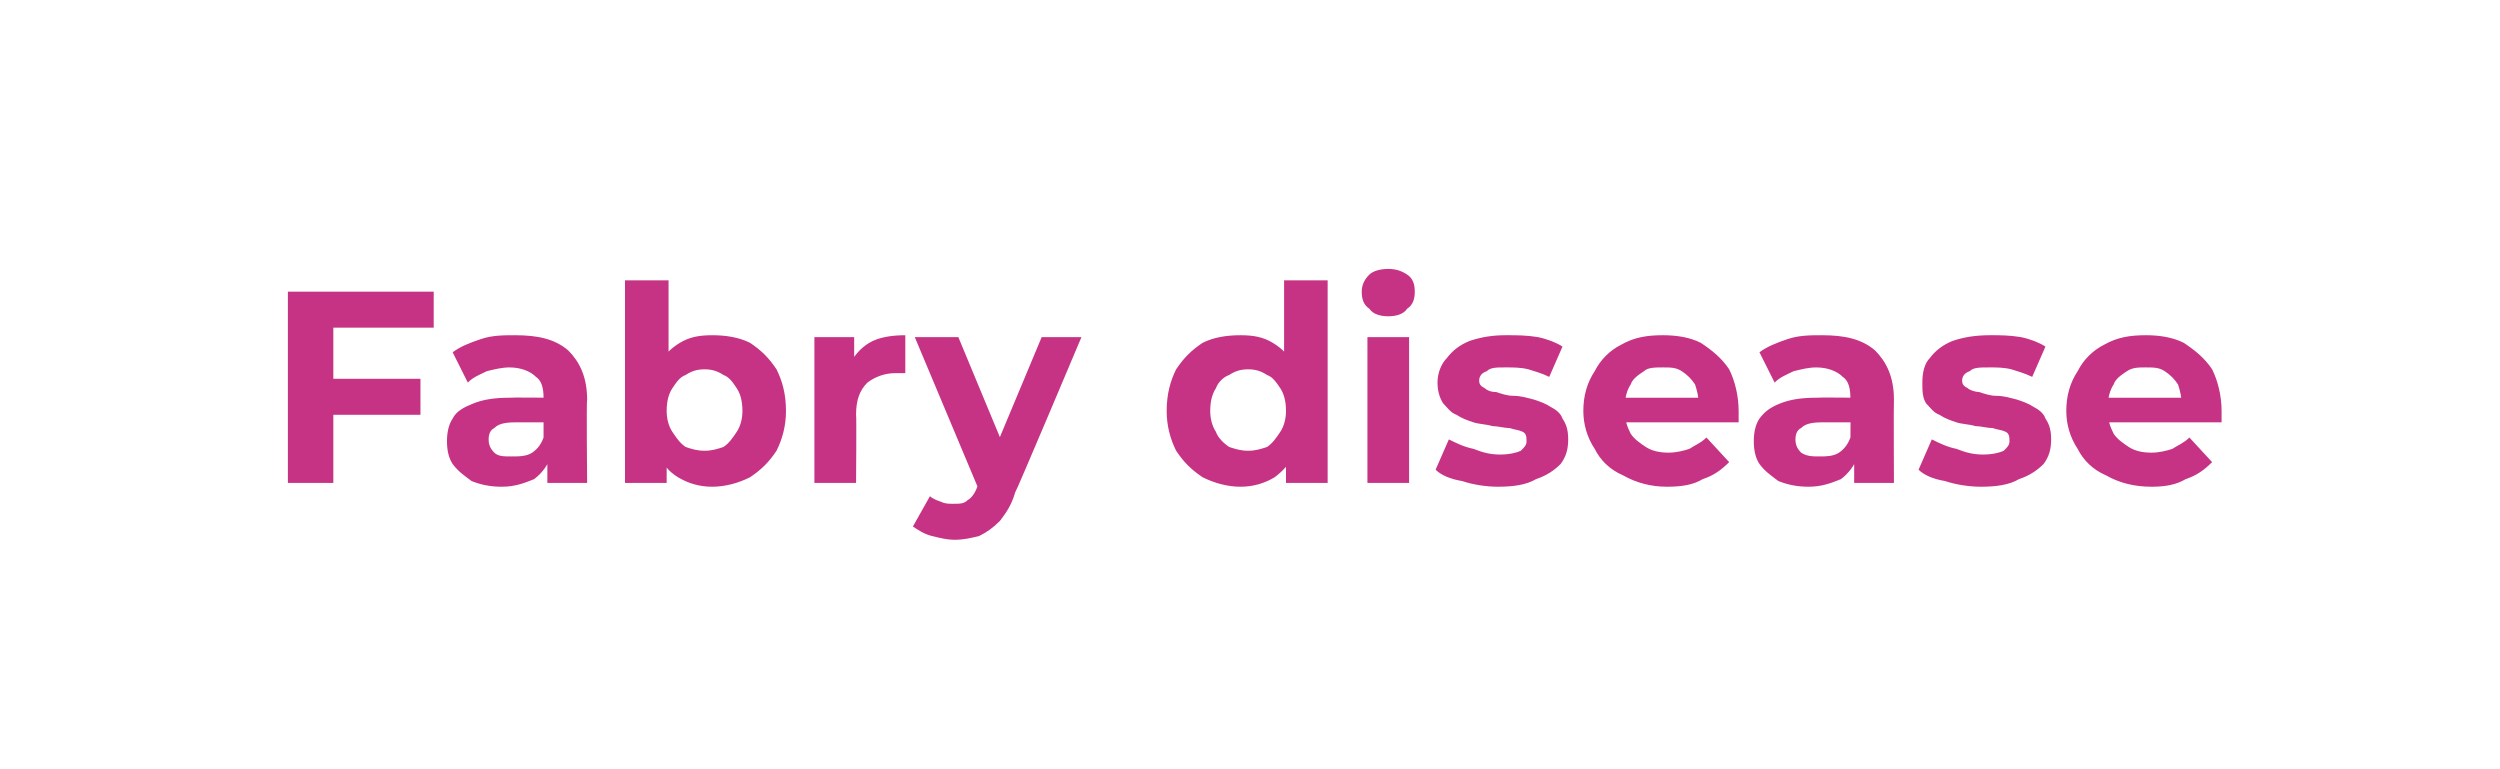 <?xml version="1.0" standalone="no"?><!DOCTYPE svg PUBLIC "-//W3C//DTD SVG 1.1//EN" "http://www.w3.org/Graphics/SVG/1.1/DTD/svg11.dtd"><svg xmlns="http://www.w3.org/2000/svg" version="1.1" width="132px" height="40.6px" viewBox="0 -1 132 40.6" style="top:-1px"><desc>Fabry disease</desc><defs/><g id="Polygon91648"><path d="m17.4 19h4.8v1.9h-4.8V19zm.2 5.5h-2.4V14.4h7.7v1.9h-5.3v8.2zm11.3 0V23l-.2-.3V20c0-.5-.1-.9-.4-1.1c-.3-.3-.8-.5-1.4-.5c-.4 0-.8.1-1.2.2c-.4.2-.7.3-1 .6l-.8-1.6c.4-.3.9-.5 1.5-.7c.6-.2 1.2-.2 1.8-.2c1.2 0 2.1.2 2.8.8c.6.6 1 1.4 1 2.6c-.04.01 0 4.4 0 4.4h-2.1zm-2.4.2c-.6 0-1.1-.1-1.6-.3c-.4-.3-.7-.5-1-.9c-.2-.3-.3-.7-.3-1.2c0-.5.1-.9.3-1.2c.2-.4.6-.6 1.1-.8c.5-.2 1.1-.3 1.9-.3c.01-.02 2.1 0 2.1 0v1.3h-1.8c-.6 0-.9.1-1.1.3c-.2.1-.3.3-.3.6c0 .3.1.5.3.7c.2.2.5.2.9.2c.4 0 .8 0 1.1-.2c.3-.2.5-.5.6-.8l.4 1c-.2.5-.5.9-.9 1.2c-.5.2-1 .4-1.7.4zm11.1 0c-.7 0-1.3-.2-1.8-.5c-.5-.3-.8-.7-1.1-1.3c-.3-.6-.4-1.3-.4-2.2c0-1 .2-1.7.4-2.3c.3-.6.7-1 1.2-1.3c.5-.3 1-.4 1.7-.4c.7 0 1.4.1 2 .4c.6.4 1 .8 1.4 1.4c.3.6.5 1.3.5 2.2c0 .8-.2 1.5-.5 2.1c-.4.6-.8 1-1.4 1.4c-.6.3-1.3.5-2 .5zm-4.6-.2V13.8h2.3v4.5l-.2 2.3l.1 2.4v1.5H33zm4.2-1.7c.4 0 .7-.1 1-.2c.3-.2.5-.5.7-.8c.2-.3.3-.7.3-1.1c0-.5-.1-.9-.3-1.2c-.2-.3-.4-.6-.7-.7c-.3-.2-.6-.3-1-.3c-.4 0-.7.1-1 .3c-.3.1-.5.4-.7.7c-.2.3-.3.7-.3 1.2c0 .4.1.8.3 1.1c.2.3.4.6.7.8c.3.1.6.2 1 .2zm5.8 1.7v-7.7h2.1v2.2s-.27-.67-.3-.7c.3-.5.6-.9 1.1-1.2c.5-.3 1.2-.4 1.9-.4v2h-.5c-.6 0-1.1.2-1.5.5c-.4.4-.6.9-.6 1.7c.03-.02 0 3.6 0 3.6H43zm7.4 3c-.4 0-.8-.1-1.2-.2c-.4-.1-.7-.3-1-.5l.9-1.6c.1.1.3.2.6.3c.2.1.4.1.6.1c.4 0 .6 0 .8-.2c.2-.1.4-.4.5-.7l.4-1l.2-.2l2.8-6.7h2.1s-3.47 8.23-3.5 8.2c-.2.7-.5 1.1-.8 1.5c-.4.4-.7.6-1.1.8c-.4.1-.8.2-1.3.2zm1.3-2.6l-3.4-8.1h2.3l2.7 6.5l-1.6 1.6zm13.8-.2c-.7 0-1.4-.2-2-.5c-.6-.4-1-.8-1.4-1.4c-.3-.6-.5-1.3-.5-2.1c0-.9.2-1.6.5-2.2c.4-.6.8-1 1.4-1.4c.6-.3 1.3-.4 2-.4c.7 0 1.2.1 1.7.4c.5.3.9.7 1.2 1.3c.2.6.4 1.3.4 2.3c0 .9-.2 1.6-.4 2.2c-.3.6-.7 1-1.1 1.3c-.5.3-1.1.5-1.8.5zm.4-1.9c.4 0 .7-.1 1-.2c.3-.2.5-.5.7-.8c.2-.3.3-.7.3-1.1c0-.5-.1-.9-.3-1.2c-.2-.3-.4-.6-.7-.7c-.3-.2-.6-.3-1-.3c-.4 0-.7.1-1 .3c-.3.1-.6.4-.7.7c-.2.3-.3.7-.3 1.2c0 .4.1.8.3 1.1c.1.3.4.6.7.8c.3.1.6.2 1 .2zm2 1.7V23l.1-2.4l-.2-2.3v-4.5h2.3v10.7h-2.2zm4.3 0v-7.7h2.2v7.7h-2.2zm1.1-8.8c-.4 0-.8-.1-1-.4c-.3-.2-.4-.5-.4-.9c0-.3.1-.6.4-.9c.2-.2.6-.3 1-.3c.4 0 .7.1 1 .3c.3.2.4.5.4.9c0 .4-.1.7-.4.9c-.2.3-.6.4-1 .4zm5.8 9c-.6 0-1.3-.1-1.9-.3c-.6-.1-1.1-.3-1.4-.6l.7-1.6c.4.2.8.4 1.3.5c.5.2.9.3 1.4.3c.5 0 .9-.1 1.1-.2c.2-.2.3-.3.3-.5c0-.2 0-.4-.2-.5c-.2-.1-.4-.1-.7-.2c-.3 0-.6-.1-.9-.1c-.3-.1-.7-.1-1-.2c-.3-.1-.6-.2-.9-.4c-.3-.1-.5-.4-.7-.6c-.2-.3-.3-.7-.3-1.1c0-.5.2-1 .5-1.3c.3-.4.7-.7 1.2-.9c.6-.2 1.2-.3 1.9-.3c.6 0 1.1 0 1.7.1c.5.1 1 .3 1.3.5l-.7 1.6c-.4-.2-.8-.3-1.1-.4c-.4-.1-.8-.1-1.2-.1c-.5 0-.8 0-1 .2c-.3.1-.4.3-.4.5c0 .2.1.3.3.4c.1.1.3.2.6.2c.3.1.6.2.9.2c.4 0 .7.1 1.1.2c.3.1.6.2.9.4c.2.1.5.3.6.6c.2.3.3.6.3 1.1c0 .5-.1.9-.4 1.3c-.3.3-.7.6-1.3.8c-.5.3-1.2.4-2 .4zm8.9 0c-.8 0-1.6-.2-2.3-.6c-.7-.3-1.2-.8-1.5-1.4c-.4-.6-.6-1.3-.6-2c0-.8.2-1.5.6-2.1c.3-.6.8-1.1 1.4-1.4c.7-.4 1.4-.5 2.2-.5c.7 0 1.4.1 2 .4c.6.4 1.1.8 1.5 1.4c.3.6.5 1.4.5 2.2v.6h-6.4V20h5.2s-.89.37-.9.4c0-.4-.1-.8-.2-1.1c-.2-.3-.4-.5-.7-.7c-.3-.2-.6-.2-1-.2c-.4 0-.8 0-1 .2c-.3.2-.6.4-.7.7c-.2.3-.3.7-.3 1.1v.3c0 .5.1.8.3 1.2c.2.3.5.5.8.7c.3.2.7.3 1.2.3c.4 0 .8-.1 1.1-.2c.3-.2.6-.3.9-.6l1.2 1.3c-.4.4-.8.7-1.4.9c-.5.3-1.1.4-1.9.4zm9.9-.2V23l-.2-.3s.02-2.72 0-2.7c0-.5-.1-.9-.4-1.1c-.3-.3-.8-.5-1.4-.5c-.4 0-.8.1-1.2.2c-.4.2-.7.3-1 .6l-.8-1.6c.4-.3.9-.5 1.5-.7c.6-.2 1.2-.2 1.8-.2c1.2 0 2.1.2 2.8.8c.6.6 1 1.4 1 2.6c-.02.01 0 4.4 0 4.4h-2.1zm-2.4.2c-.6 0-1.1-.1-1.6-.3c-.4-.3-.7-.5-1-.9c-.2-.3-.3-.7-.3-1.2c0-.5.1-.9.3-1.2c.3-.4.6-.6 1.1-.8c.5-.2 1.1-.3 1.9-.3c.03-.02 2.1 0 2.1 0v1.3h-1.8c-.6 0-.9.1-1.1.3c-.2.1-.3.3-.3.6c0 .3.1.5.3.7c.3.2.6.2 1 .2c.3 0 .7 0 1-.2c.3-.2.5-.5.6-.8l.4 1c-.2.5-.5.9-.9 1.2c-.5.2-1 .4-1.7.4zm9.1 0c-.6 0-1.3-.1-1.9-.3c-.6-.1-1.1-.3-1.4-.6l.7-1.6c.4.2.8.4 1.3.5c.5.2.9.3 1.4.3c.5 0 .9-.1 1.1-.2c.2-.2.3-.3.3-.5c0-.2 0-.4-.2-.5c-.2-.1-.4-.1-.7-.2c-.3 0-.6-.1-.9-.1c-.3-.1-.7-.1-1-.2c-.3-.1-.6-.2-.9-.4c-.3-.1-.5-.4-.7-.6c-.2-.3-.2-.7-.2-1.1c0-.5.1-1 .4-1.3c.3-.4.7-.7 1.2-.9c.6-.2 1.2-.3 2-.3c.5 0 1 0 1.6.1c.5.1 1 .3 1.3.5l-.7 1.6c-.4-.2-.8-.3-1.1-.4c-.4-.1-.8-.1-1.1-.1c-.6 0-.9 0-1.1.2c-.3.1-.4.3-.4.5c0 .2.1.3.3.4c.1.1.4.2.6.2c.3.1.6.2.9.2c.4 0 .7.1 1.1.2c.3.1.6.2.9.4c.2.1.5.3.6.6c.2.3.3.6.3 1.1c0 .5-.1.9-.4 1.3c-.3.3-.7.6-1.3.8c-.5.3-1.2.4-2 .4zm9 0c-.9 0-1.7-.2-2.4-.6c-.7-.3-1.2-.8-1.5-1.4c-.4-.6-.6-1.3-.6-2c0-.8.2-1.5.6-2.1c.3-.6.8-1.1 1.4-1.4c.7-.4 1.4-.5 2.2-.5c.7 0 1.4.1 2 .4c.6.4 1.1.8 1.5 1.4c.3.6.5 1.4.5 2.2v.6h-6.4V20h5.2s-.89.37-.9.4c0-.4-.1-.8-.2-1.1c-.2-.3-.4-.5-.7-.7c-.3-.2-.6-.2-1-.2c-.4 0-.7 0-1 .2c-.3.2-.6.4-.7.7c-.2.3-.3.7-.3 1.1v.3c0 .5.1.8.3 1.2c.2.3.5.5.8.7c.3.2.7.3 1.2.3c.4 0 .8-.1 1.1-.2c.3-.2.6-.3.9-.6l1.2 1.3c-.4.4-.8.7-1.4.9c-.5.3-1.1.4-1.8.4z" stroke="none" fill="#c73384"/></g></svg>